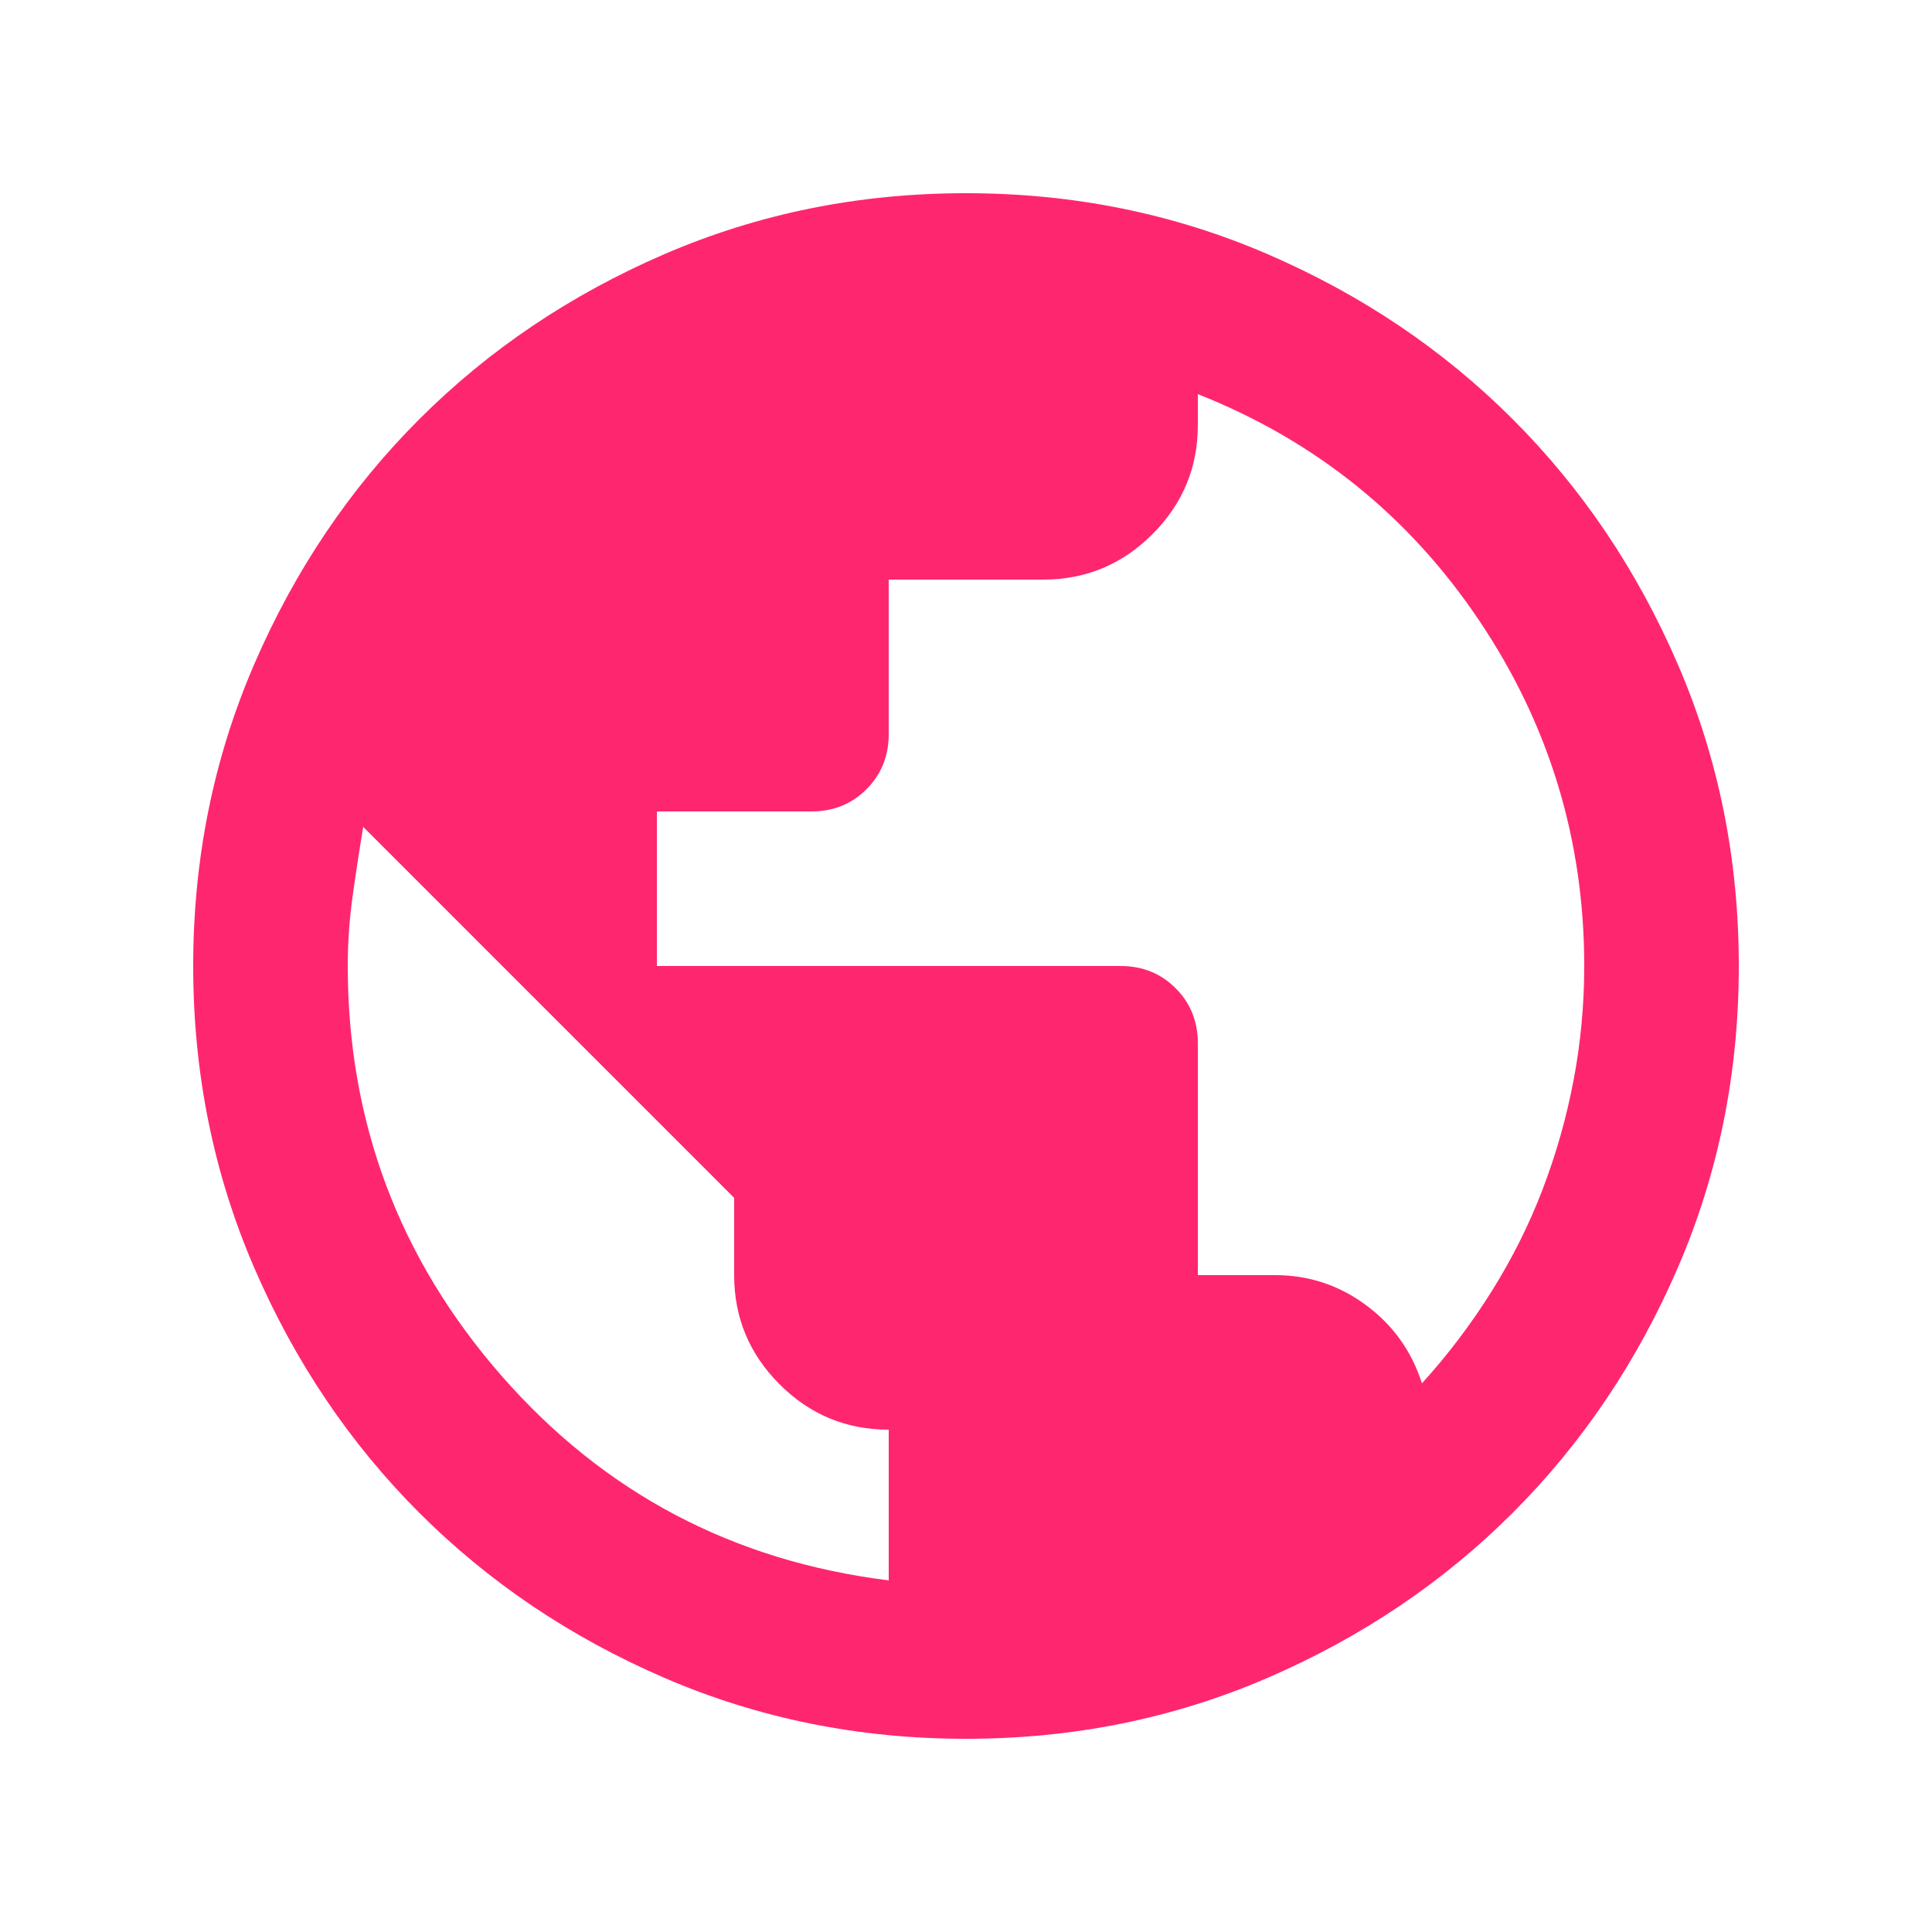 <svg xmlns="http://www.w3.org/2000/svg" fill="none" viewBox="0 0 500 500" height="500" width="500">
<rect fill="white" height="500" width="500"></rect>
<path fill="#FF2670" d="M250 450C222.333 450 196.333 444.75 172 434.25C147.667 423.75 126.5 409.5 108.5 391.5C90.5 373.5 76.25 352.333 65.75 328C55.25 303.667 50 277.667 50 250C50 222.333 55.25 196.333 65.75 172C76.25 147.667 90.5 126.5 108.5 108.5C126.5 90.5 147.667 76.25 172 65.75C196.333 55.25 222.333 50 250 50C277.667 50 303.667 55.25 328 65.75C352.333 76.25 373.5 90.5 391.5 108.5C409.5 126.5 423.75 147.667 434.25 172C444.75 196.333 450 222.333 450 250C450 277.667 444.75 303.667 434.25 328C423.75 352.333 409.5 373.5 391.5 391.5C373.5 409.5 352.333 423.75 328 434.25C303.667 444.75 277.667 450 250 450ZM230 409V370C219 370 209.583 366.083 201.75 358.25C193.917 350.417 190 341 190 330V310L94 214C93 220 92.083 226 91.25 232C90.417 238 90 244 90 250C90 290.333 103.25 325.667 129.75 356C156.25 386.333 189.667 404 230 409ZM368 358C374.667 350.667 380.667 342.75 386 334.25C391.333 325.75 395.75 316.917 399.25 307.75C402.75 298.583 405.417 289.167 407.25 279.5C409.083 269.833 410 260 410 250C410 217.333 400.917 187.5 382.75 160.5C364.583 133.5 340.333 114 310 102V110C310 121 306.083 130.417 298.25 138.25C290.417 146.083 281 150 270 150H230V190C230 195.667 228.083 200.417 224.25 204.25C220.417 208.083 215.667 210 210 210H170V250H290C295.667 250 300.417 251.917 304.25 255.75C308.083 259.583 310 264.333 310 270V330H330C338.667 330 346.5 332.583 353.5 337.75C360.5 342.917 365.333 349.667 368 358Z"></path>
</svg>

